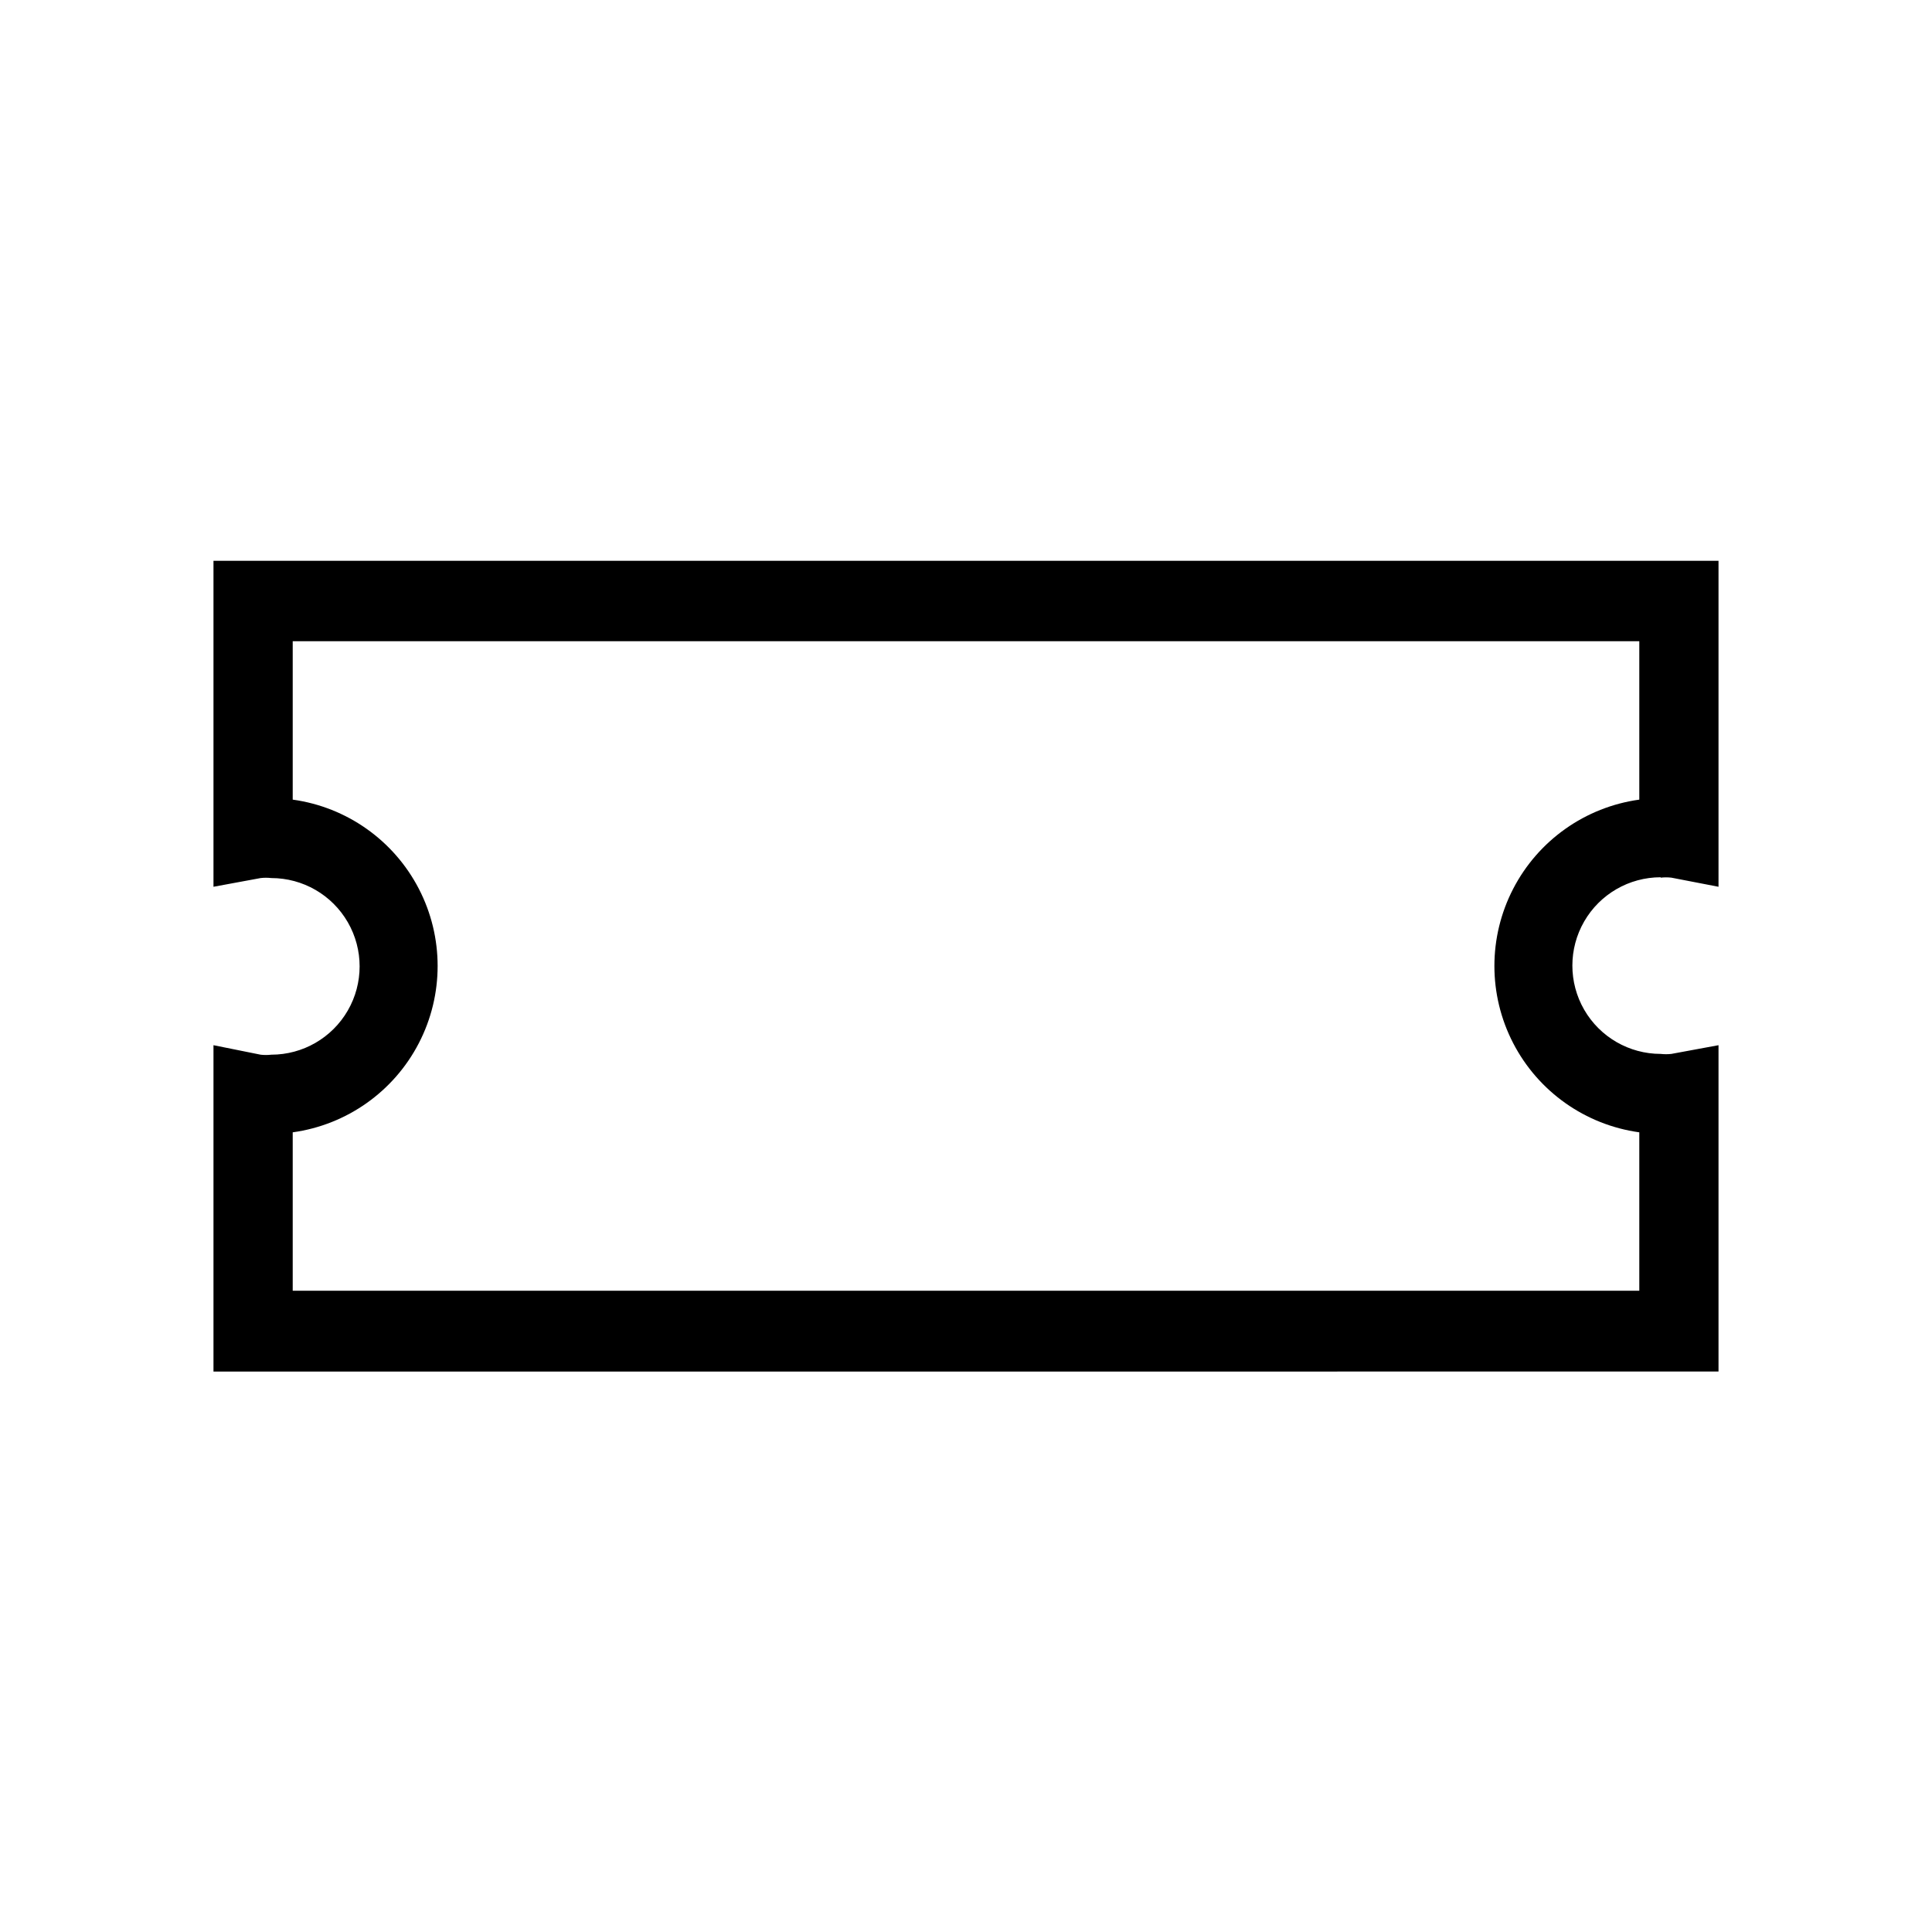 <?xml version="1.0" encoding="UTF-8"?>
<!-- Uploaded to: SVG Repo, www.svgrepo.com, Generator: SVG Repo Mixer Tools -->
<svg fill="#000000" width="800px" height="800px" version="1.1" viewBox="144 144 512 512" xmlns="http://www.w3.org/2000/svg">
 <path d="m584.1 376.59c0.941-0.109 1.895-0.109 2.836 0l12.488 2.414v-86.383h-398.85v86.383l12.492-2.309h-0.004c0.941-0.109 1.895-0.109 2.836 0 8.363 0 16.09 4.461 20.27 11.703 4.18 7.238 4.18 16.164 0 23.402-4.18 7.242-11.906 11.703-20.27 11.703-0.941 0.109-1.895 0.109-2.836 0l-12.488-2.516v86.488l398.85-0.004v-86.484l-12.492 2.309h0.004c-0.941 0.105-1.895 0.105-2.836 0-8.359 0-16.09-4.461-20.27-11.703-4.18-7.242-4.18-16.164 0-23.406 4.18-7.242 11.91-11.703 20.27-11.703zm-5.668 67.488v41.984h-356.86v-41.984c14.312-1.98 26.777-10.789 33.422-23.621 6.644-12.832 6.644-28.094 0-40.926-6.644-12.832-19.109-21.641-33.422-23.621v-41.984h356.86v41.984c-14.312 1.98-26.773 10.789-33.418 23.621-6.644 12.832-6.644 28.094 0 40.926 6.644 12.832 19.105 21.641 33.418 23.621z"/>
</svg>